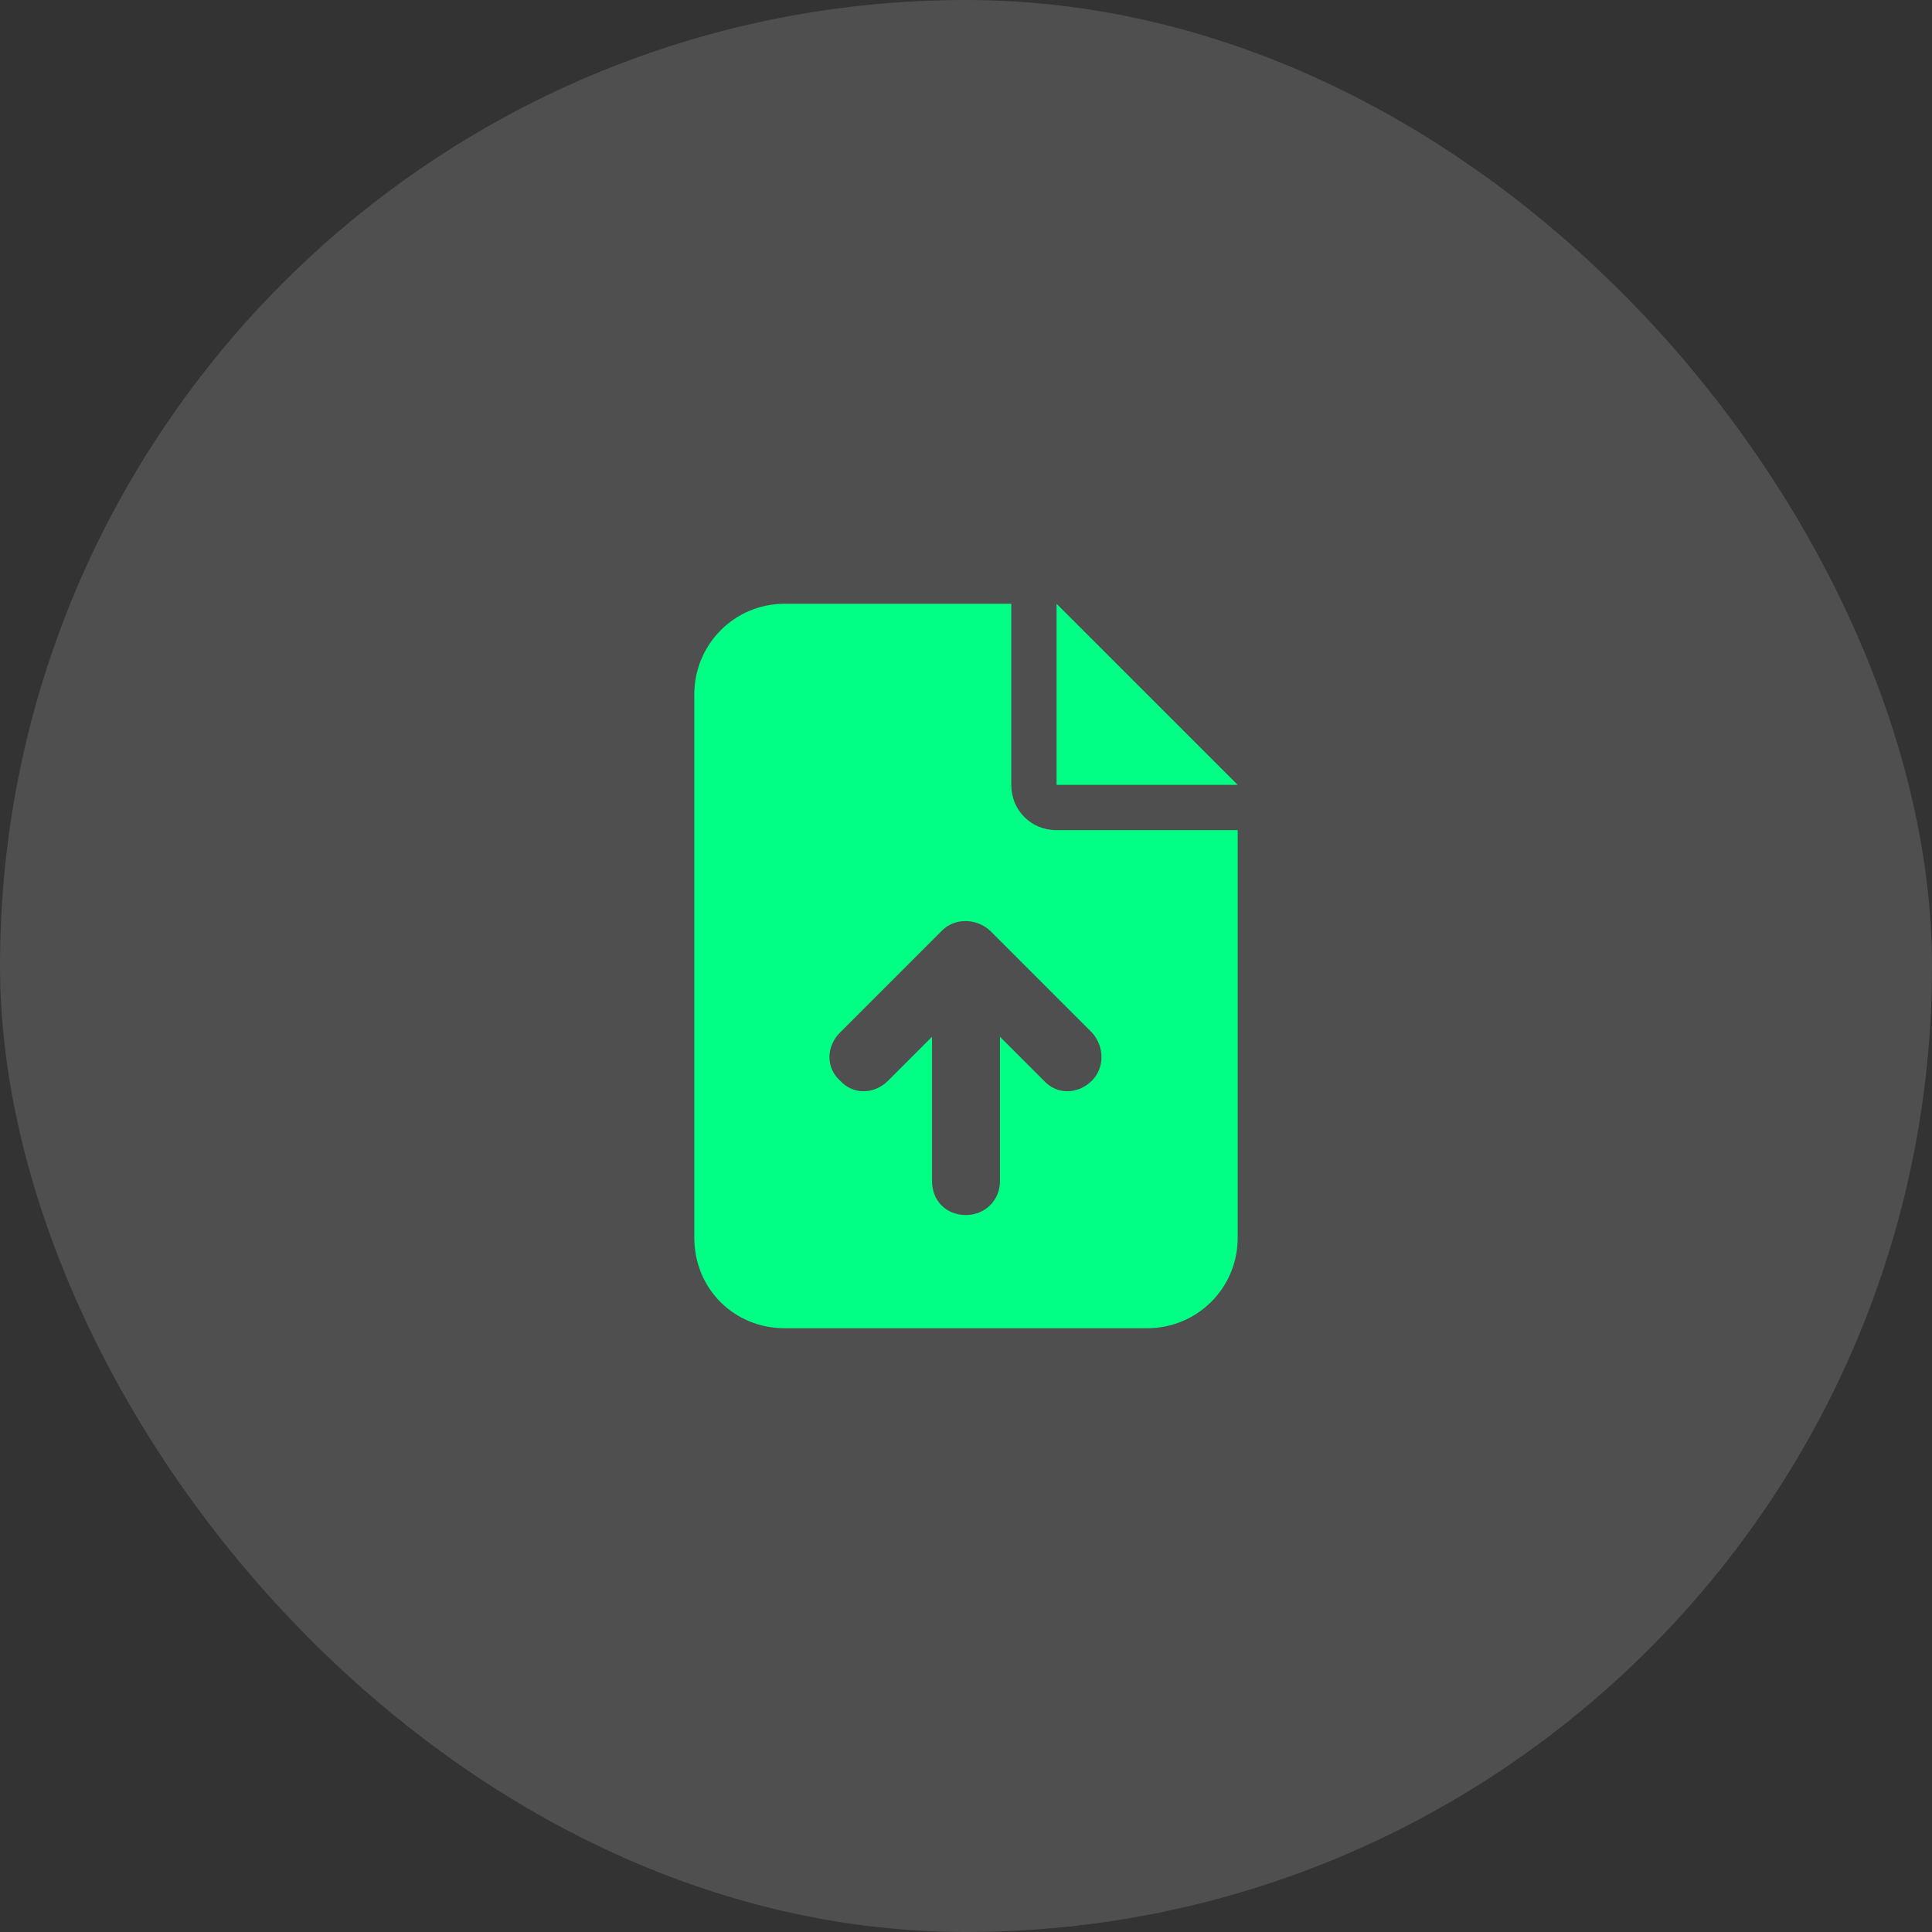 <svg width="64" height="64" viewBox="0 0 64 64" fill="none" xmlns="http://www.w3.org/2000/svg">
<rect x="0" y="0" width="64" height="64" fill="#333333" stroke="none"/>
<rect width="64" height="64" rx="32" fill="white" fill-opacity="0.14"/>
<path d="M26 20H33.5V26C33.5 26.844 34.156 27.5 35 27.5H41V41C41 42.688 39.641 44 38 44H26C24.312 44 23 42.688 23 41V23C23 21.359 24.312 20 26 20ZM35 20L41 26H35V20ZM33.125 39.125V34.344L34.578 35.797C35 36.266 35.703 36.266 36.172 35.797C36.594 35.375 36.594 34.672 36.172 34.203L32.797 30.828C32.328 30.406 31.625 30.406 31.203 30.828L27.828 34.203C27.359 34.672 27.359 35.375 27.828 35.797C28.25 36.266 28.953 36.266 29.422 35.797L30.875 34.344V39.125C30.875 39.781 31.344 40.25 32 40.25C32.609 40.25 33.125 39.781 33.125 39.125Z" fill="#00FF84"/>
</svg>
